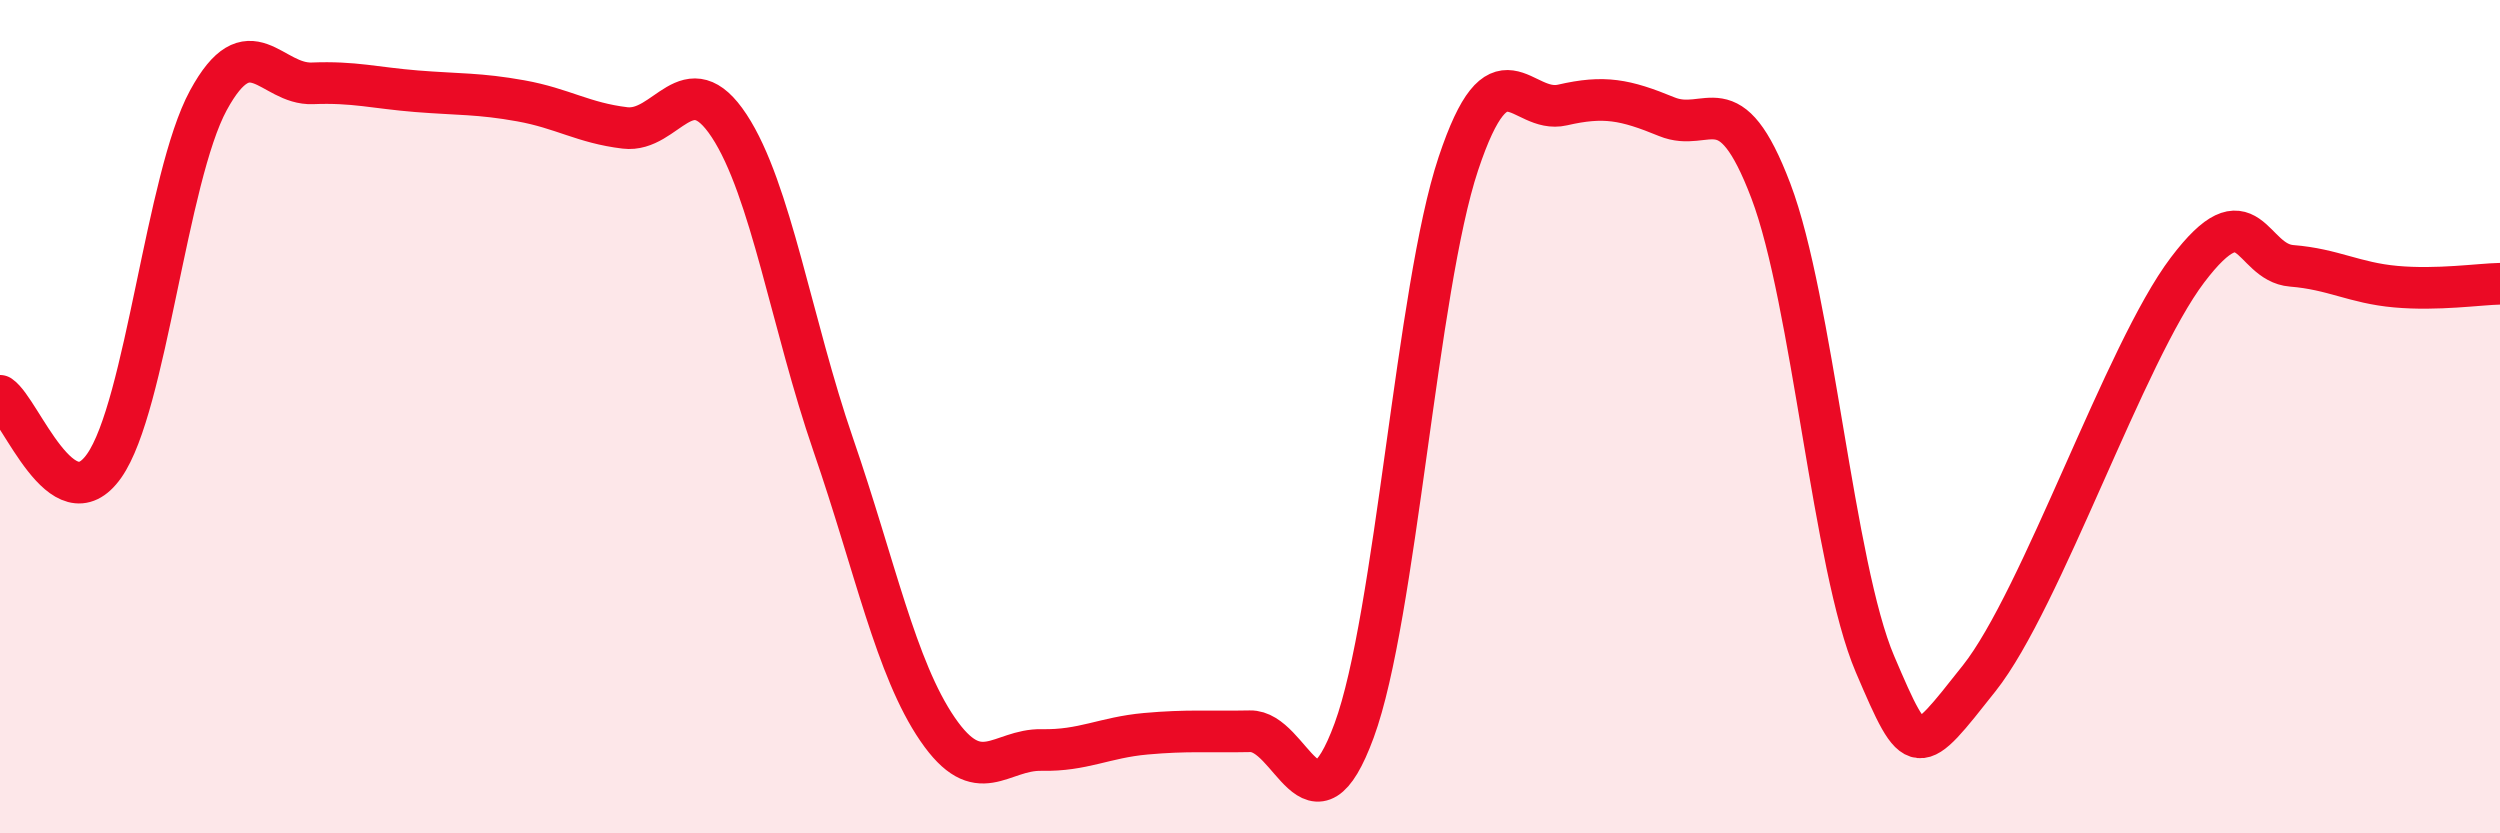 
    <svg width="60" height="20" viewBox="0 0 60 20" xmlns="http://www.w3.org/2000/svg">
      <path
        d="M 0,9.5 C 0.5,9.84 1.5,12.6 2.5,11.18 C 3.5,9.76 4,4.25 5,2.41 C 6,0.57 6.5,2.04 7.5,2 C 8.5,1.96 9,2.11 10,2.19 C 11,2.27 11.5,2.24 12.5,2.42 C 13.5,2.6 14,2.95 15,3.07 C 16,3.19 16.5,1.5 17.5,3.02 C 18.5,4.54 19,7.78 20,10.68 C 21,13.58 21.5,16.04 22.5,17.5 C 23.5,18.96 24,17.98 25,18 C 26,18.02 26.5,17.7 27.5,17.61 C 28.5,17.52 29,17.57 30,17.55 C 31,17.53 31.5,20.25 32.5,17.53 C 33.5,14.81 34,6.93 35,3.93 C 36,0.93 36.5,2.75 37.5,2.52 C 38.5,2.29 39,2.39 40,2.8 C 41,3.21 41.5,1.95 42.5,4.58 C 43.5,7.21 44,13.6 45,15.94 C 46,18.28 46,18.17 47.5,16.28 C 49,14.39 51,8.46 52.5,6.48 C 54,4.5 54,6.3 55,6.38 C 56,6.46 56.5,6.79 57.5,6.88 C 58.5,6.97 59.5,6.82 60,6.81L60 20L0 20Z"
        fill="#EB0A25"
        opacity="0.1"
        stroke-linecap="round"
        stroke-linejoin="round"
      />
      <path
        d="M 0,9.5 C 0.5,9.84 1.5,12.6 2.5,11.18 C 3.5,9.76 4,4.25 5,2.41 C 6,0.57 6.5,2.04 7.5,2 C 8.5,1.96 9,2.11 10,2.19 C 11,2.27 11.5,2.24 12.5,2.42 C 13.5,2.6 14,2.95 15,3.07 C 16,3.19 16.5,1.5 17.5,3.02 C 18.5,4.54 19,7.78 20,10.68 C 21,13.58 21.5,16.04 22.5,17.5 C 23.5,18.96 24,17.98 25,18 C 26,18.02 26.5,17.7 27.5,17.61 C 28.5,17.52 29,17.57 30,17.55 C 31,17.53 31.5,20.25 32.5,17.53 C 33.5,14.81 34,6.93 35,3.93 C 36,0.93 36.5,2.75 37.5,2.52 C 38.5,2.29 39,2.39 40,2.8 C 41,3.21 41.5,1.95 42.5,4.58 C 43.5,7.21 44,13.6 45,15.94 C 46,18.28 46,18.17 47.5,16.28 C 49,14.39 51,8.46 52.5,6.48 C 54,4.5 54,6.3 55,6.38 C 56,6.46 56.5,6.79 57.5,6.88 C 58.5,6.97 59.5,6.82 60,6.81"
        stroke="#EB0A25"
        stroke-width="1"
        fill="none"
        stroke-linecap="round"
        stroke-linejoin="round"
      />
    </svg>
  